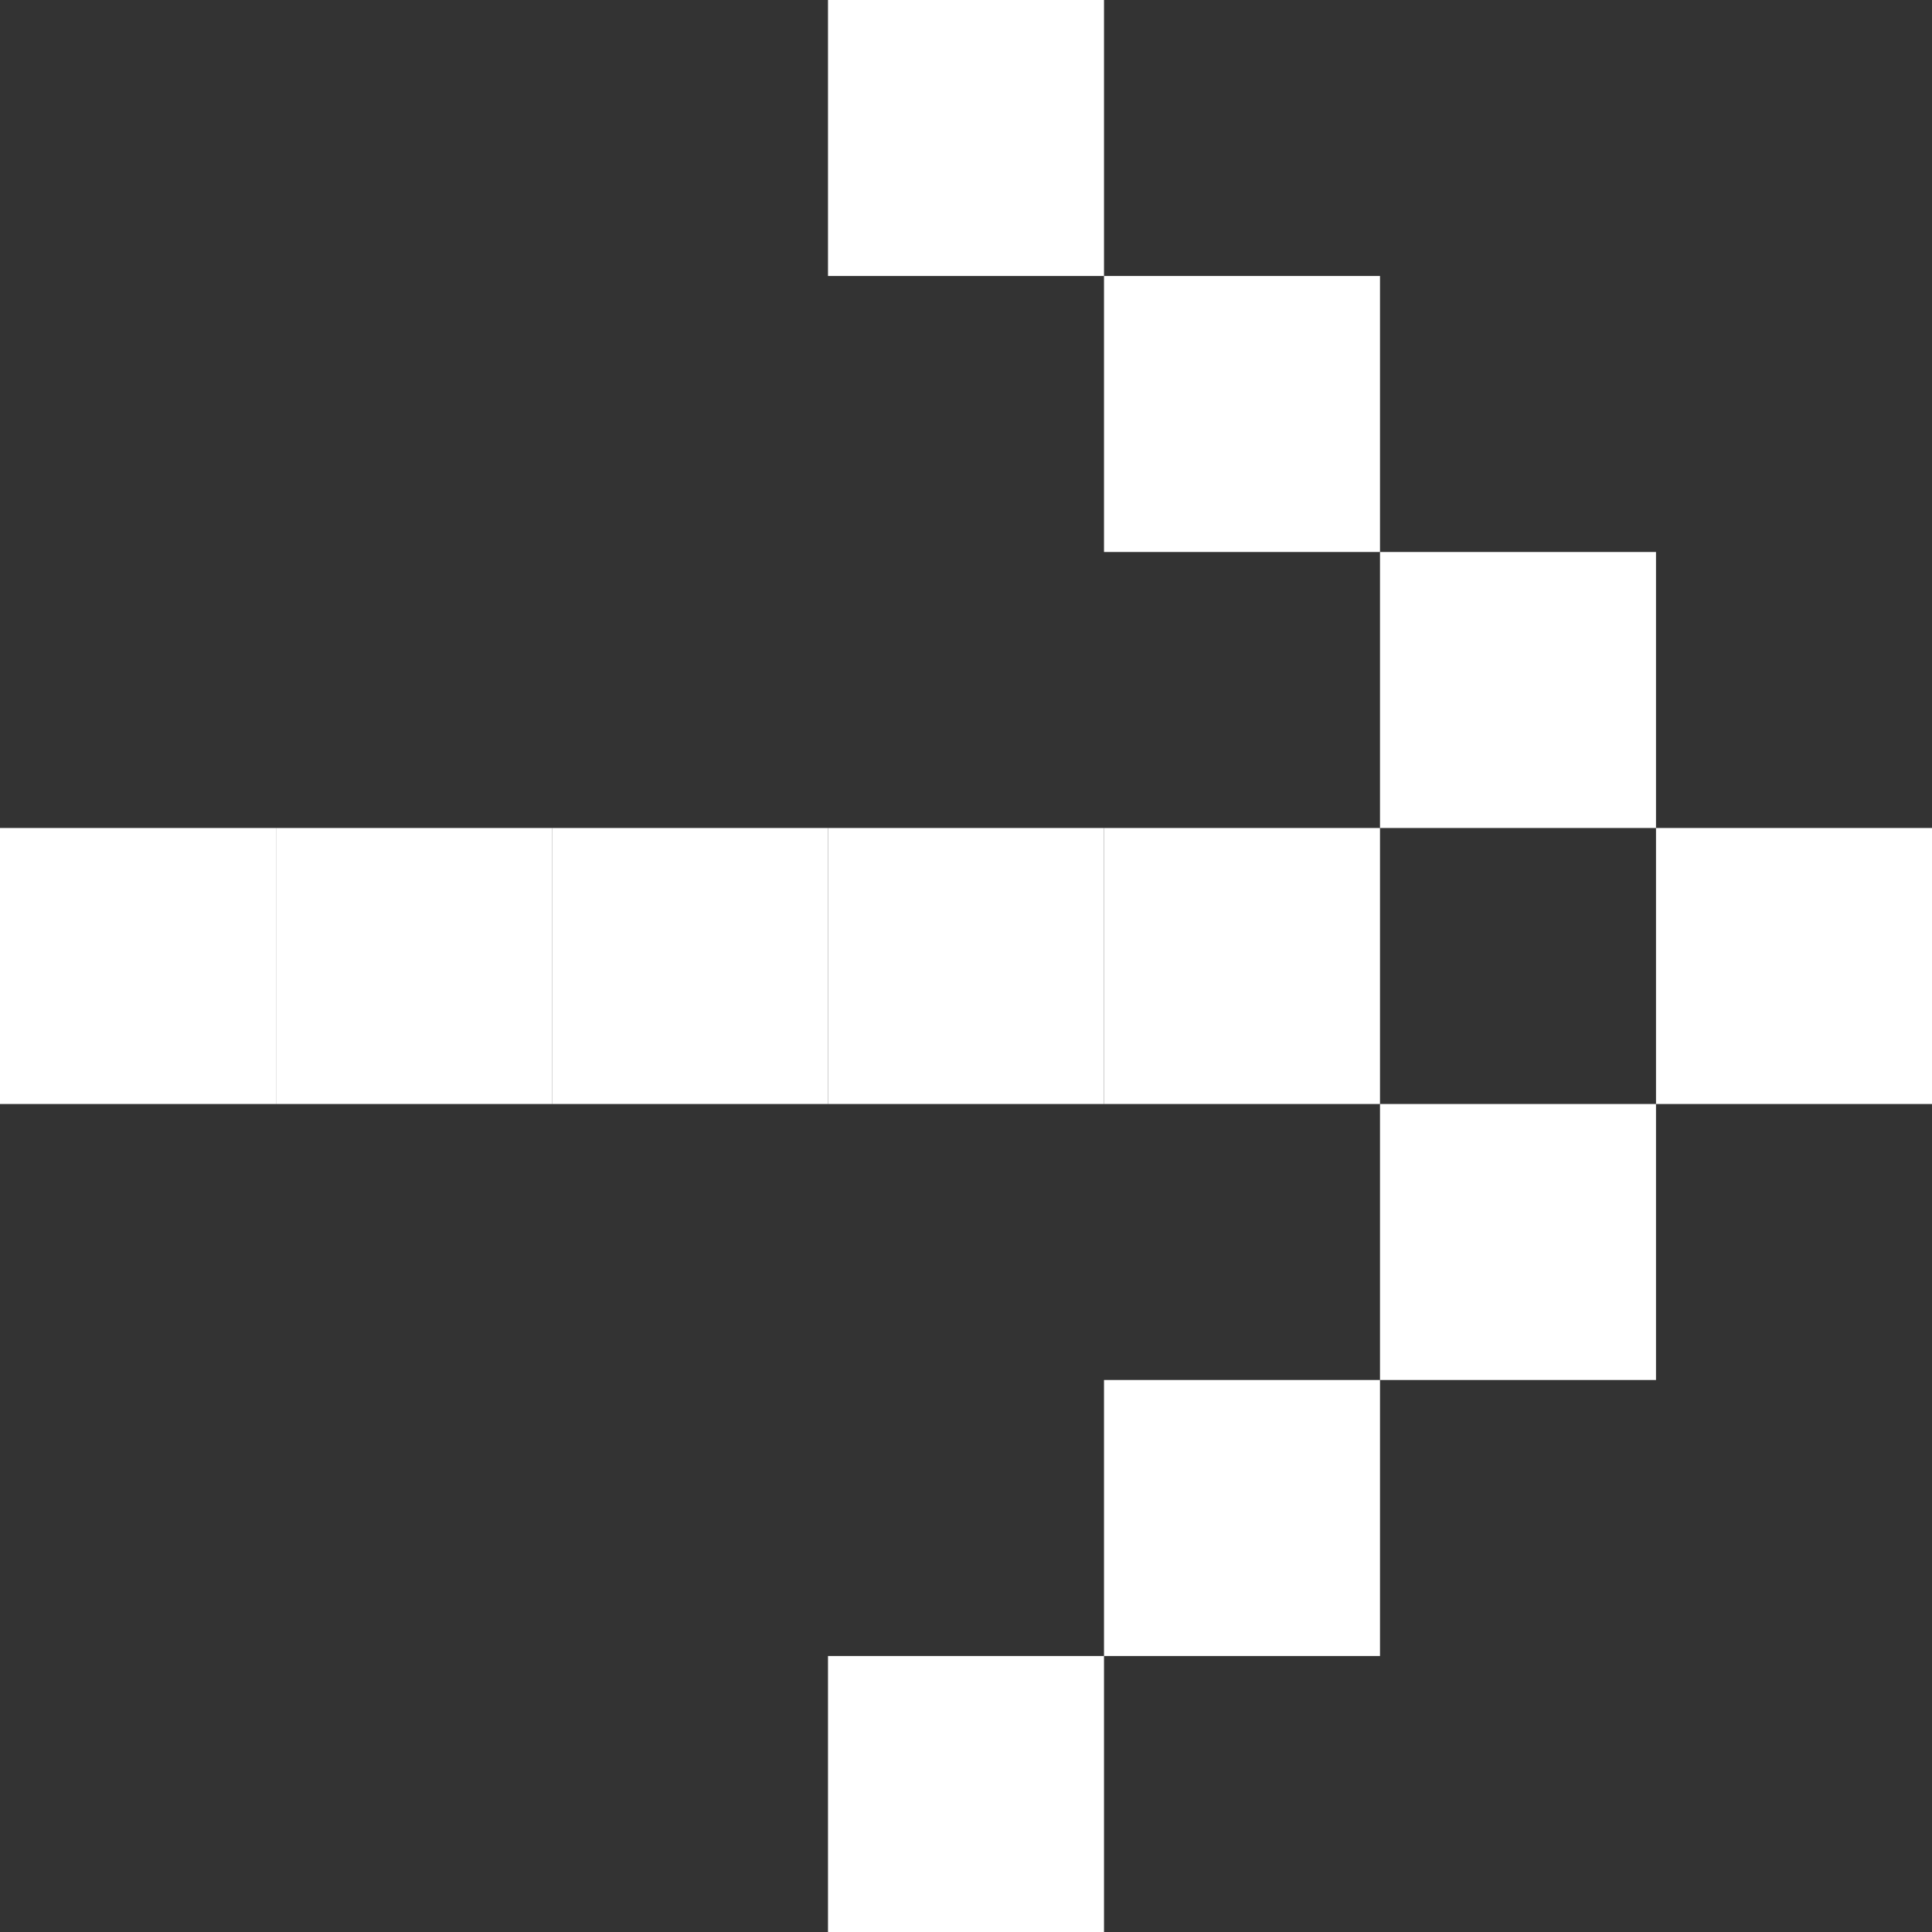 <svg width="28" height="28" viewBox="0 0 28 28" fill="none" xmlns="http://www.w3.org/2000/svg">
<rect x="0" y="0" width="28" height="28" fill="#333333" stroke="none"/>
<rect x="28" y="16" width="4" height="4" transform="rotate(180 28 16)" fill="white"/>
<rect x="24" y="20" width="4" height="4" transform="rotate(180 24 20)" fill="white"/>
<rect x="20" y="24" width="4" height="4" transform="rotate(180 20 24)" fill="white"/>
<rect x="16" y="28" width="4" height="4" transform="rotate(180 16 28)" fill="white"/>
<rect x="24" y="12" width="4" height="4" transform="rotate(180 24 12)" fill="white"/>
<rect x="20" y="8" width="4" height="4" transform="rotate(180 20 8)" fill="white"/>
<rect x="16" y="4" width="4" height="4" transform="rotate(180 16 4)" fill="white"/>
<rect x="20" y="16" width="4" height="4" transform="rotate(180 20 16)" fill="white"/>
<rect x="16" y="16" width="4" height="4" transform="rotate(180 16 16)" fill="white"/>
<rect x="12" y="16" width="4" height="4" transform="rotate(180 12 16)" fill="white"/>
<rect x="8" y="16" width="4" height="4" transform="rotate(180 8 16)" fill="white"/>
<rect x="4" y="16" width="4" height="4" transform="rotate(180 4 16)" fill="white"/>
</svg>
